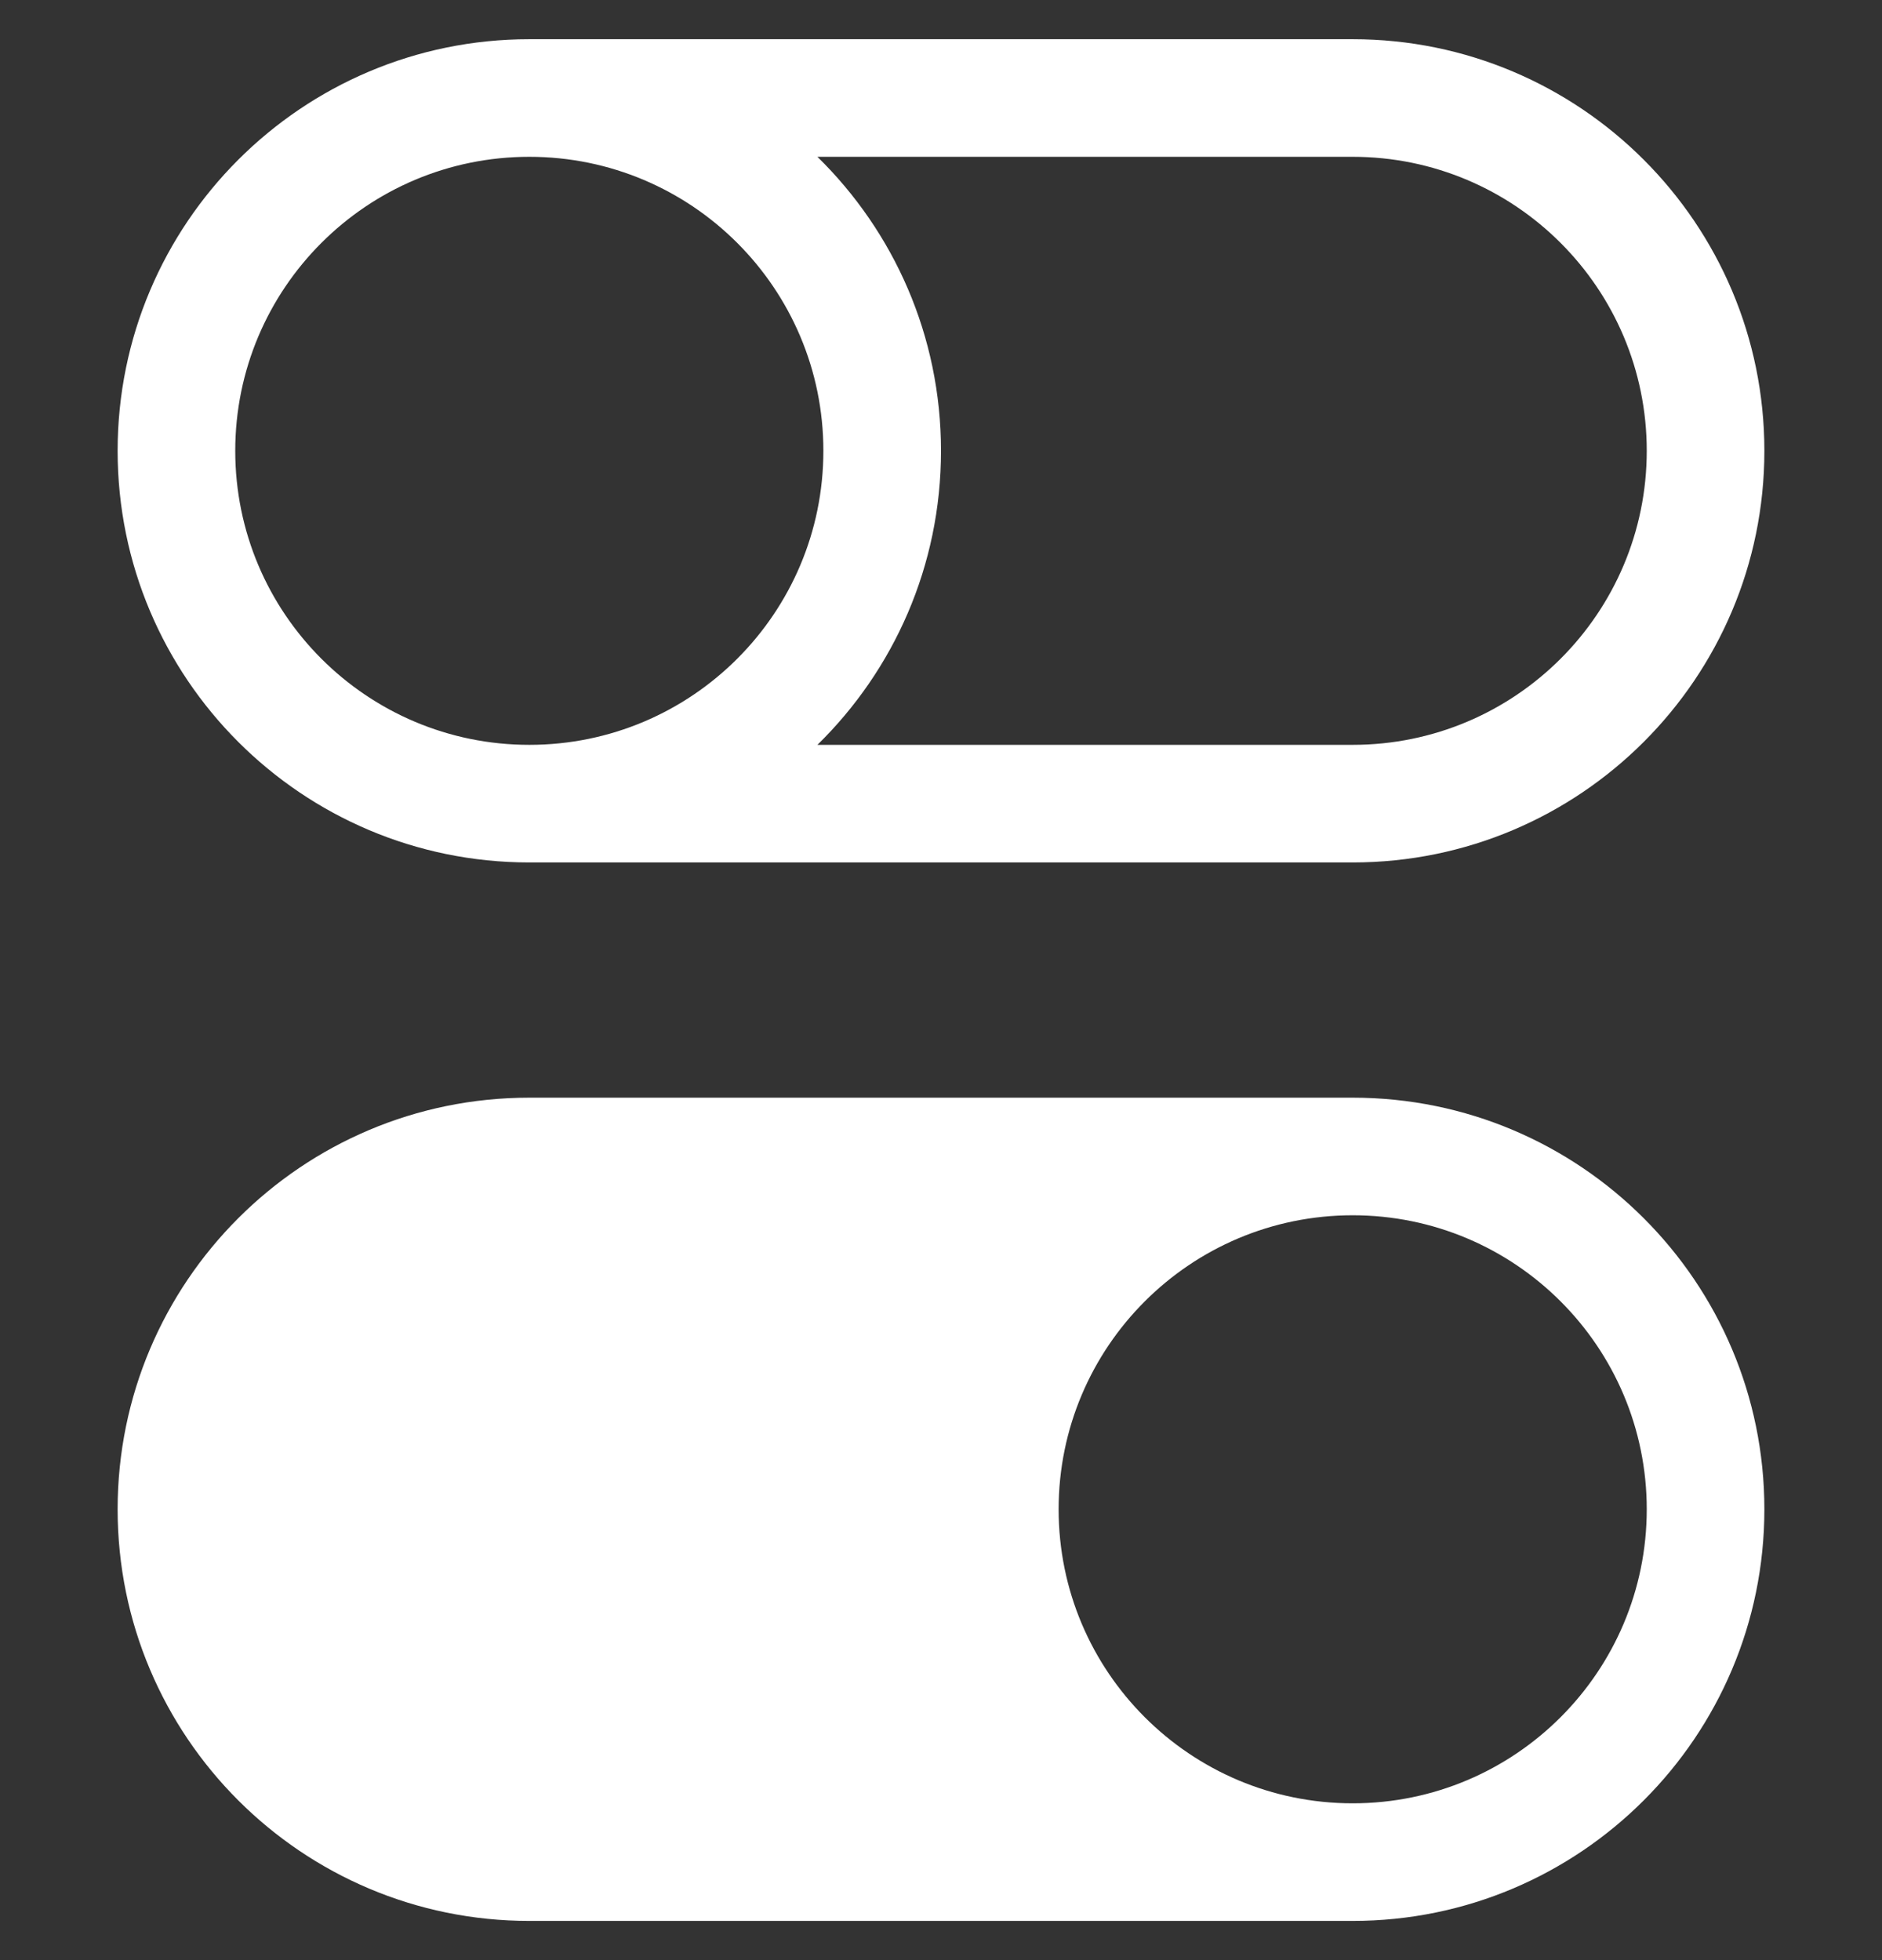 <svg width="24" height="25" viewBox="0 0 24 25" fill="none" xmlns="http://www.w3.org/2000/svg">
<rect x="0" y="0" width="24" height="25" fill="#333333" stroke="none"/>
<path fill-rule="evenodd" clip-rule="evenodd" d="M6.75 14C3.851 14 1.5 16.351 1.5 19.25C1.5 22.149 3.851 24.5 6.75 24.5H17.25C20.149 24.5 22.5 22.149 22.5 19.25C22.5 16.351 20.149 14 17.25 14H6.75ZM17.25 23C19.321 23 21 21.321 21 19.25C21 17.179 19.321 15.5 17.25 15.5C15.179 15.5 13.5 17.179 13.5 19.25C13.5 21.321 15.179 23 17.25 23Z" fill="white"/>
<path fill-rule="evenodd" clip-rule="evenodd" d="M6.75 2C4.679 2 3 3.679 3 5.75C3 7.821 4.679 9.5 6.75 9.5C8.821 9.5 10.5 7.821 10.5 5.75C10.5 3.679 8.821 2 6.75 2ZM10.424 2C11.397 2.953 12 4.281 12 5.75C12 7.219 11.397 8.547 10.424 9.5H17.25C19.321 9.5 21 7.821 21 5.75C21 3.679 19.321 2 17.25 2H10.424ZM6.75 0.5H17.25C20.149 0.5 22.5 2.851 22.5 5.75C22.5 8.649 20.149 11 17.25 11H6.75C3.851 11 1.5 8.649 1.5 5.75C1.5 2.851 3.851 0.5 6.75 0.5Z" fill="white"/>
</svg>
